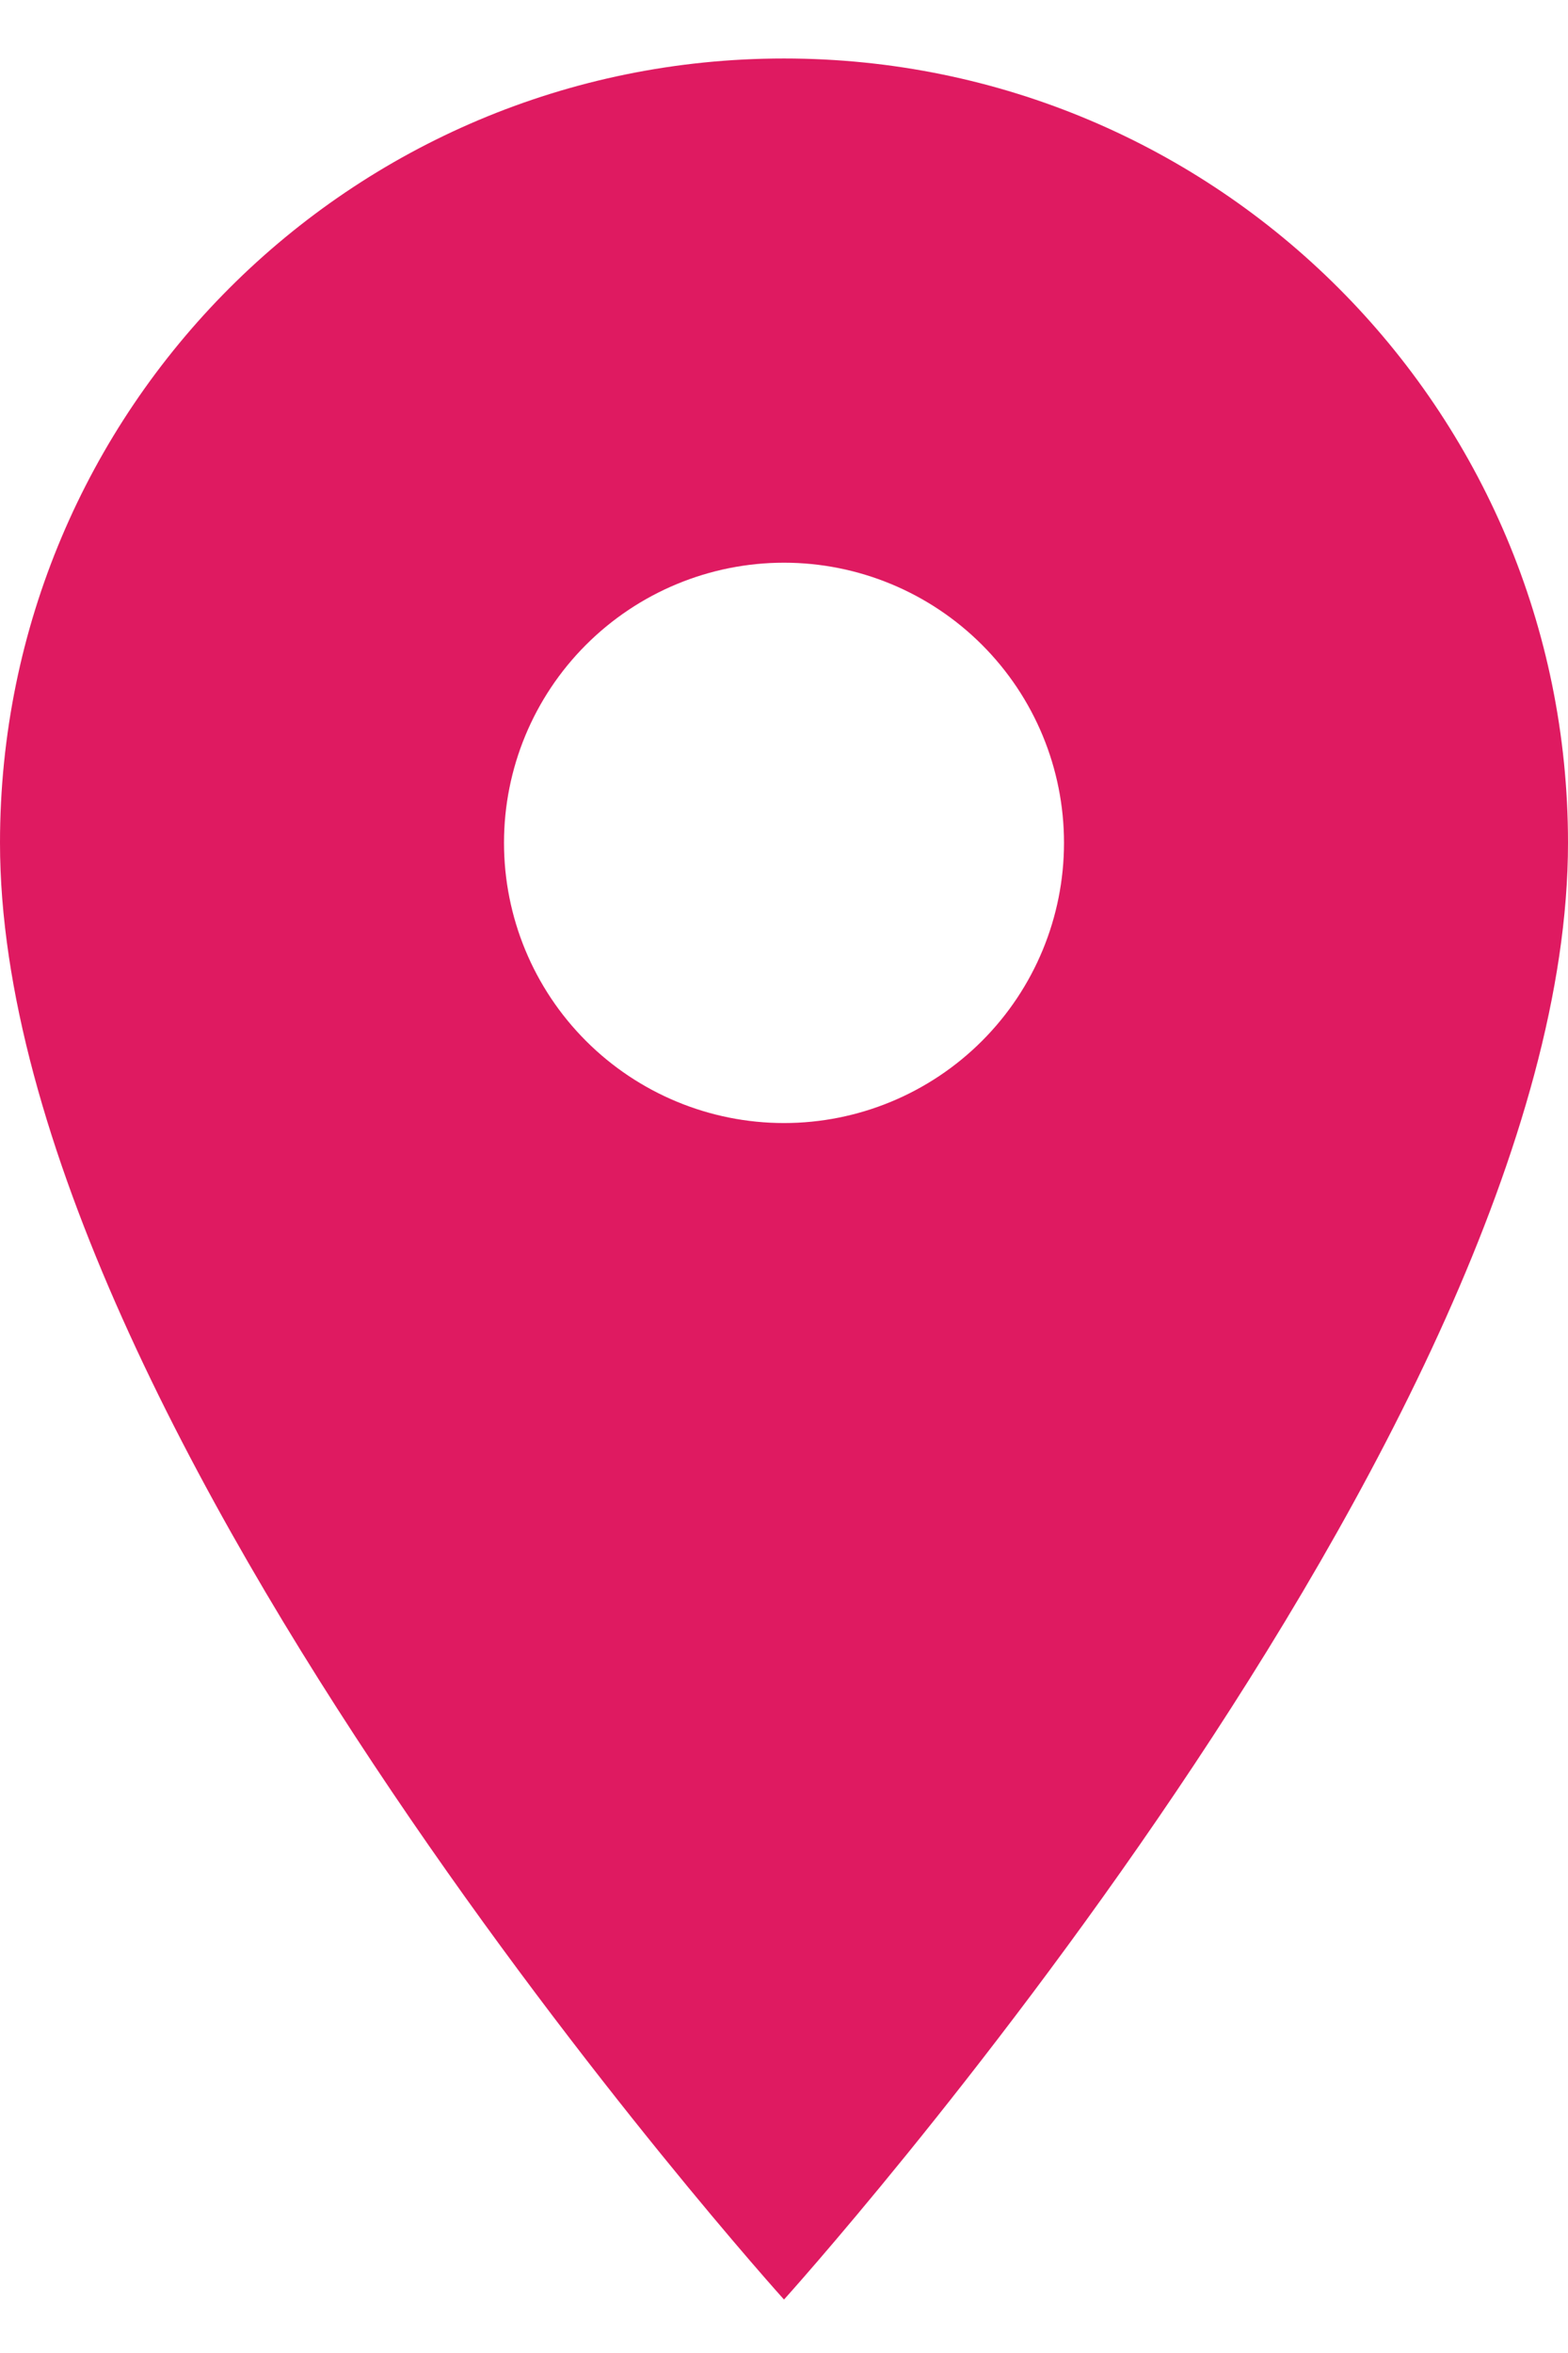 <?xml version="1.0" encoding="UTF-8"?> <svg xmlns="http://www.w3.org/2000/svg" width="14" height="21" viewBox="0 0 14 21" fill="none"> <path d="M7 0.522C3.13 0.522 0 3.652 0 7.522C0 12.773 7 20.523 7 20.523C7 20.523 14 12.773 14 7.522C14 3.652 10.87 0.522 7 0.522ZM7 10.023C6.337 10.023 5.701 9.759 5.232 9.29C4.763 8.821 4.5 8.185 4.5 7.522C4.5 6.859 4.763 6.224 5.232 5.755C5.701 5.286 6.337 5.022 7 5.022C7.663 5.022 8.299 5.286 8.768 5.755C9.237 6.224 9.5 6.859 9.5 7.522C9.5 8.185 9.237 8.821 8.768 9.29C8.299 9.759 7.663 10.023 7 10.023Z" fill="#DF1A61"></path> </svg> 